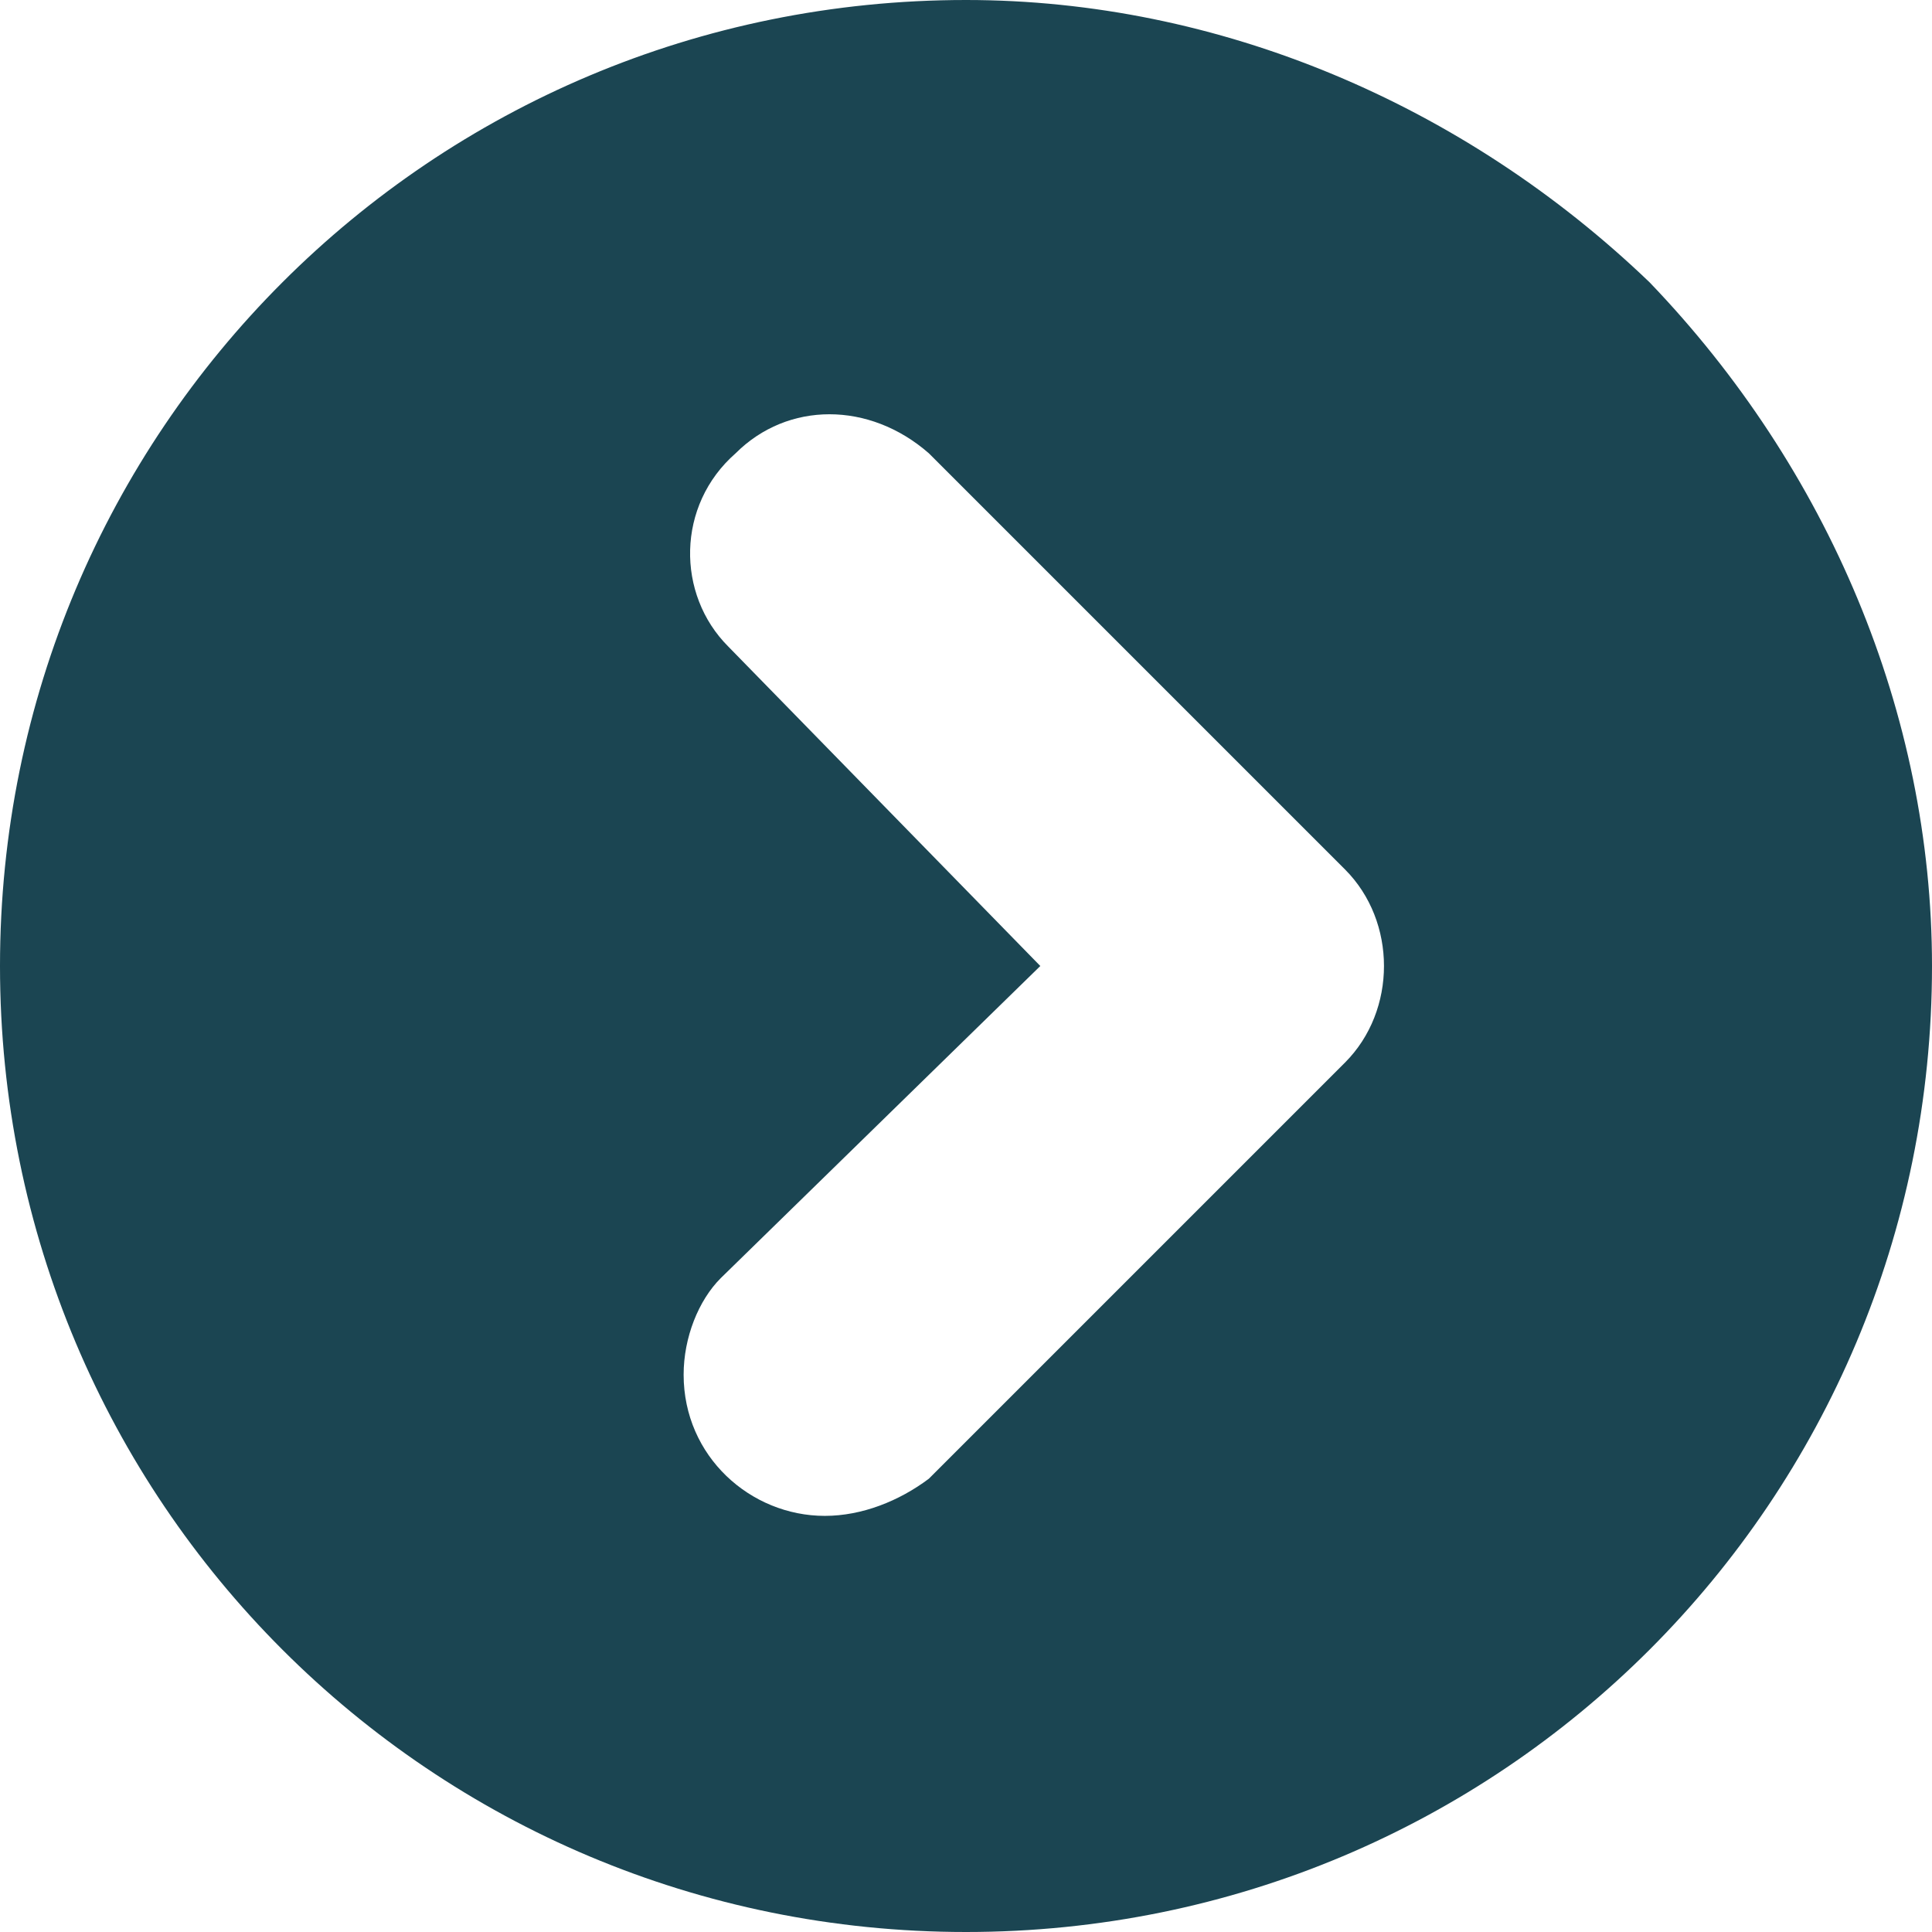 <?xml version="1.0" encoding="utf-8"?>
<!-- Generator: Adobe Illustrator 26.5.0, SVG Export Plug-In . SVG Version: 6.00 Build 0)  -->
<svg version="1.1" id="Layer_1" xmlns="http://www.w3.org/2000/svg" xmlns:xlink="http://www.w3.org/1999/xlink" x="0px" y="0px"
	 viewBox="0 0 26 26" style="enable-background:new 0 0 26 26;" xml:space="preserve">
<style type="text/css">
	.st0{fill:#1B4552;}
</style>
<path class="st0" d="M22.2,3.8C19.7,1.4,16.4,0,13,0C5.8,0,0,5.8,0,13s5.8,13,13,13s13-5.8,13-13C26,9.6,24.6,6.3,22.2,3.8z
	 M18.1,14.3l-5.6,5.6c-0.4,0.3-0.9,0.5-1.4,0.5c-1,0-1.9-0.8-1.9-1.9c0-0.5,0.2-1,0.5-1.3L14,13L9.8,8.7C9.1,8,9.1,6.8,9.9,6.1
	c0.7-0.7,1.8-0.7,2.6,0l5.6,5.6C18.8,12.4,18.8,13.6,18.1,14.3z"/>
</svg>
